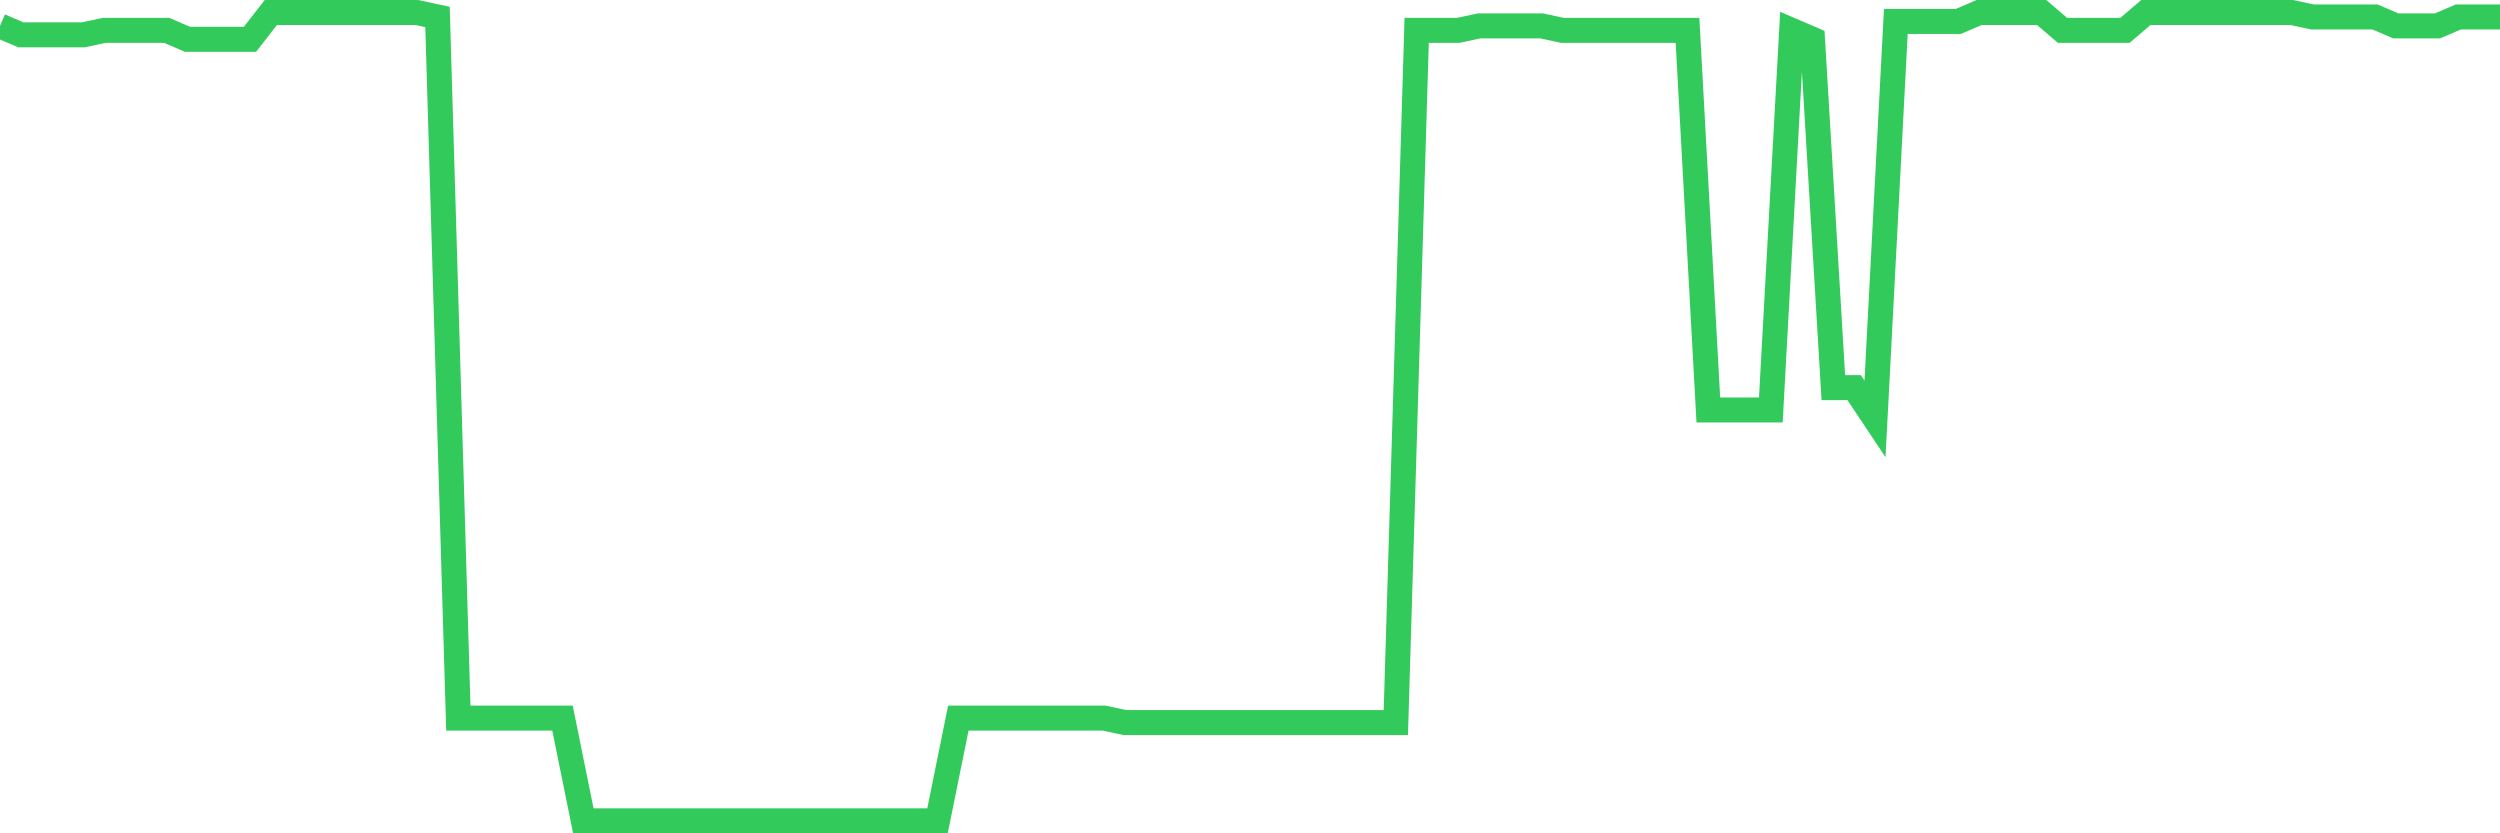 <svg
  xmlns="http://www.w3.org/2000/svg"
  xmlns:xlink="http://www.w3.org/1999/xlink"
  width="120"
  height="40"
  viewBox="0 0 120 40"
  preserveAspectRatio="none"
>
  <polyline
    points="0,1.243 1,1.672 2,1.672 3,1.672 4,1.672 5,1.457 6,1.457 7,1.457 8,1.457 9,1.886 10,1.886 11,1.886 12,1.886 13,0.6 14,0.6 15,0.6 16,0.6 17,0.6 18,0.6 19,0.6 20,0.6 21,0.814 22,34.47 23,34.47 24,34.47 25,34.47 26,34.47 27,34.47 28,39.4 29,39.4 30,39.4 31,39.4 32,39.4 33,39.4 34,39.4 35,39.4 36,39.4 37,39.4 38,39.4 39,39.4 40,39.4 41,39.4 42,39.4 43,39.4 44,39.4 45,39.4 46,34.47 47,34.47 48,34.47 49,34.47 50,34.47 51,34.47 52,34.47 53,34.47 54,34.684 55,34.684 56,34.684 57,34.684 58,34.684 59,34.684 60,34.684 61,34.684 62,34.684 63,34.684 64,34.684 65,34.684 66,34.684 67,34.684 68,1.457 69,1.457 70,1.457 71,1.243 72,1.243 73,1.243 74,1.243 75,1.457 76,1.457 77,1.457 78,1.457 79,1.457 80,1.457 81,1.457 82,19.678 83,19.678 84,19.678 85,19.678 86,1.457 87,1.886 88,18.607 89,18.607 90,20.107 91,1.029 92,1.029 93,1.029 94,1.029 95,0.6 96,0.6 97,0.6 98,0.6 99,1.457 100,1.457 101,1.457 102,1.457 103,0.6 104,0.6 105,0.6 106,0.6 107,0.6 108,0.6 109,0.6 110,0.6 111,0.814 112,0.814 113,0.814 114,0.814 115,1.243 116,1.243 117,1.243 118,0.814 119,0.814 120,0.814"
    fill="none"
    stroke="#32ca5b"
    stroke-width="1.2"
  >
  </polyline>
</svg>